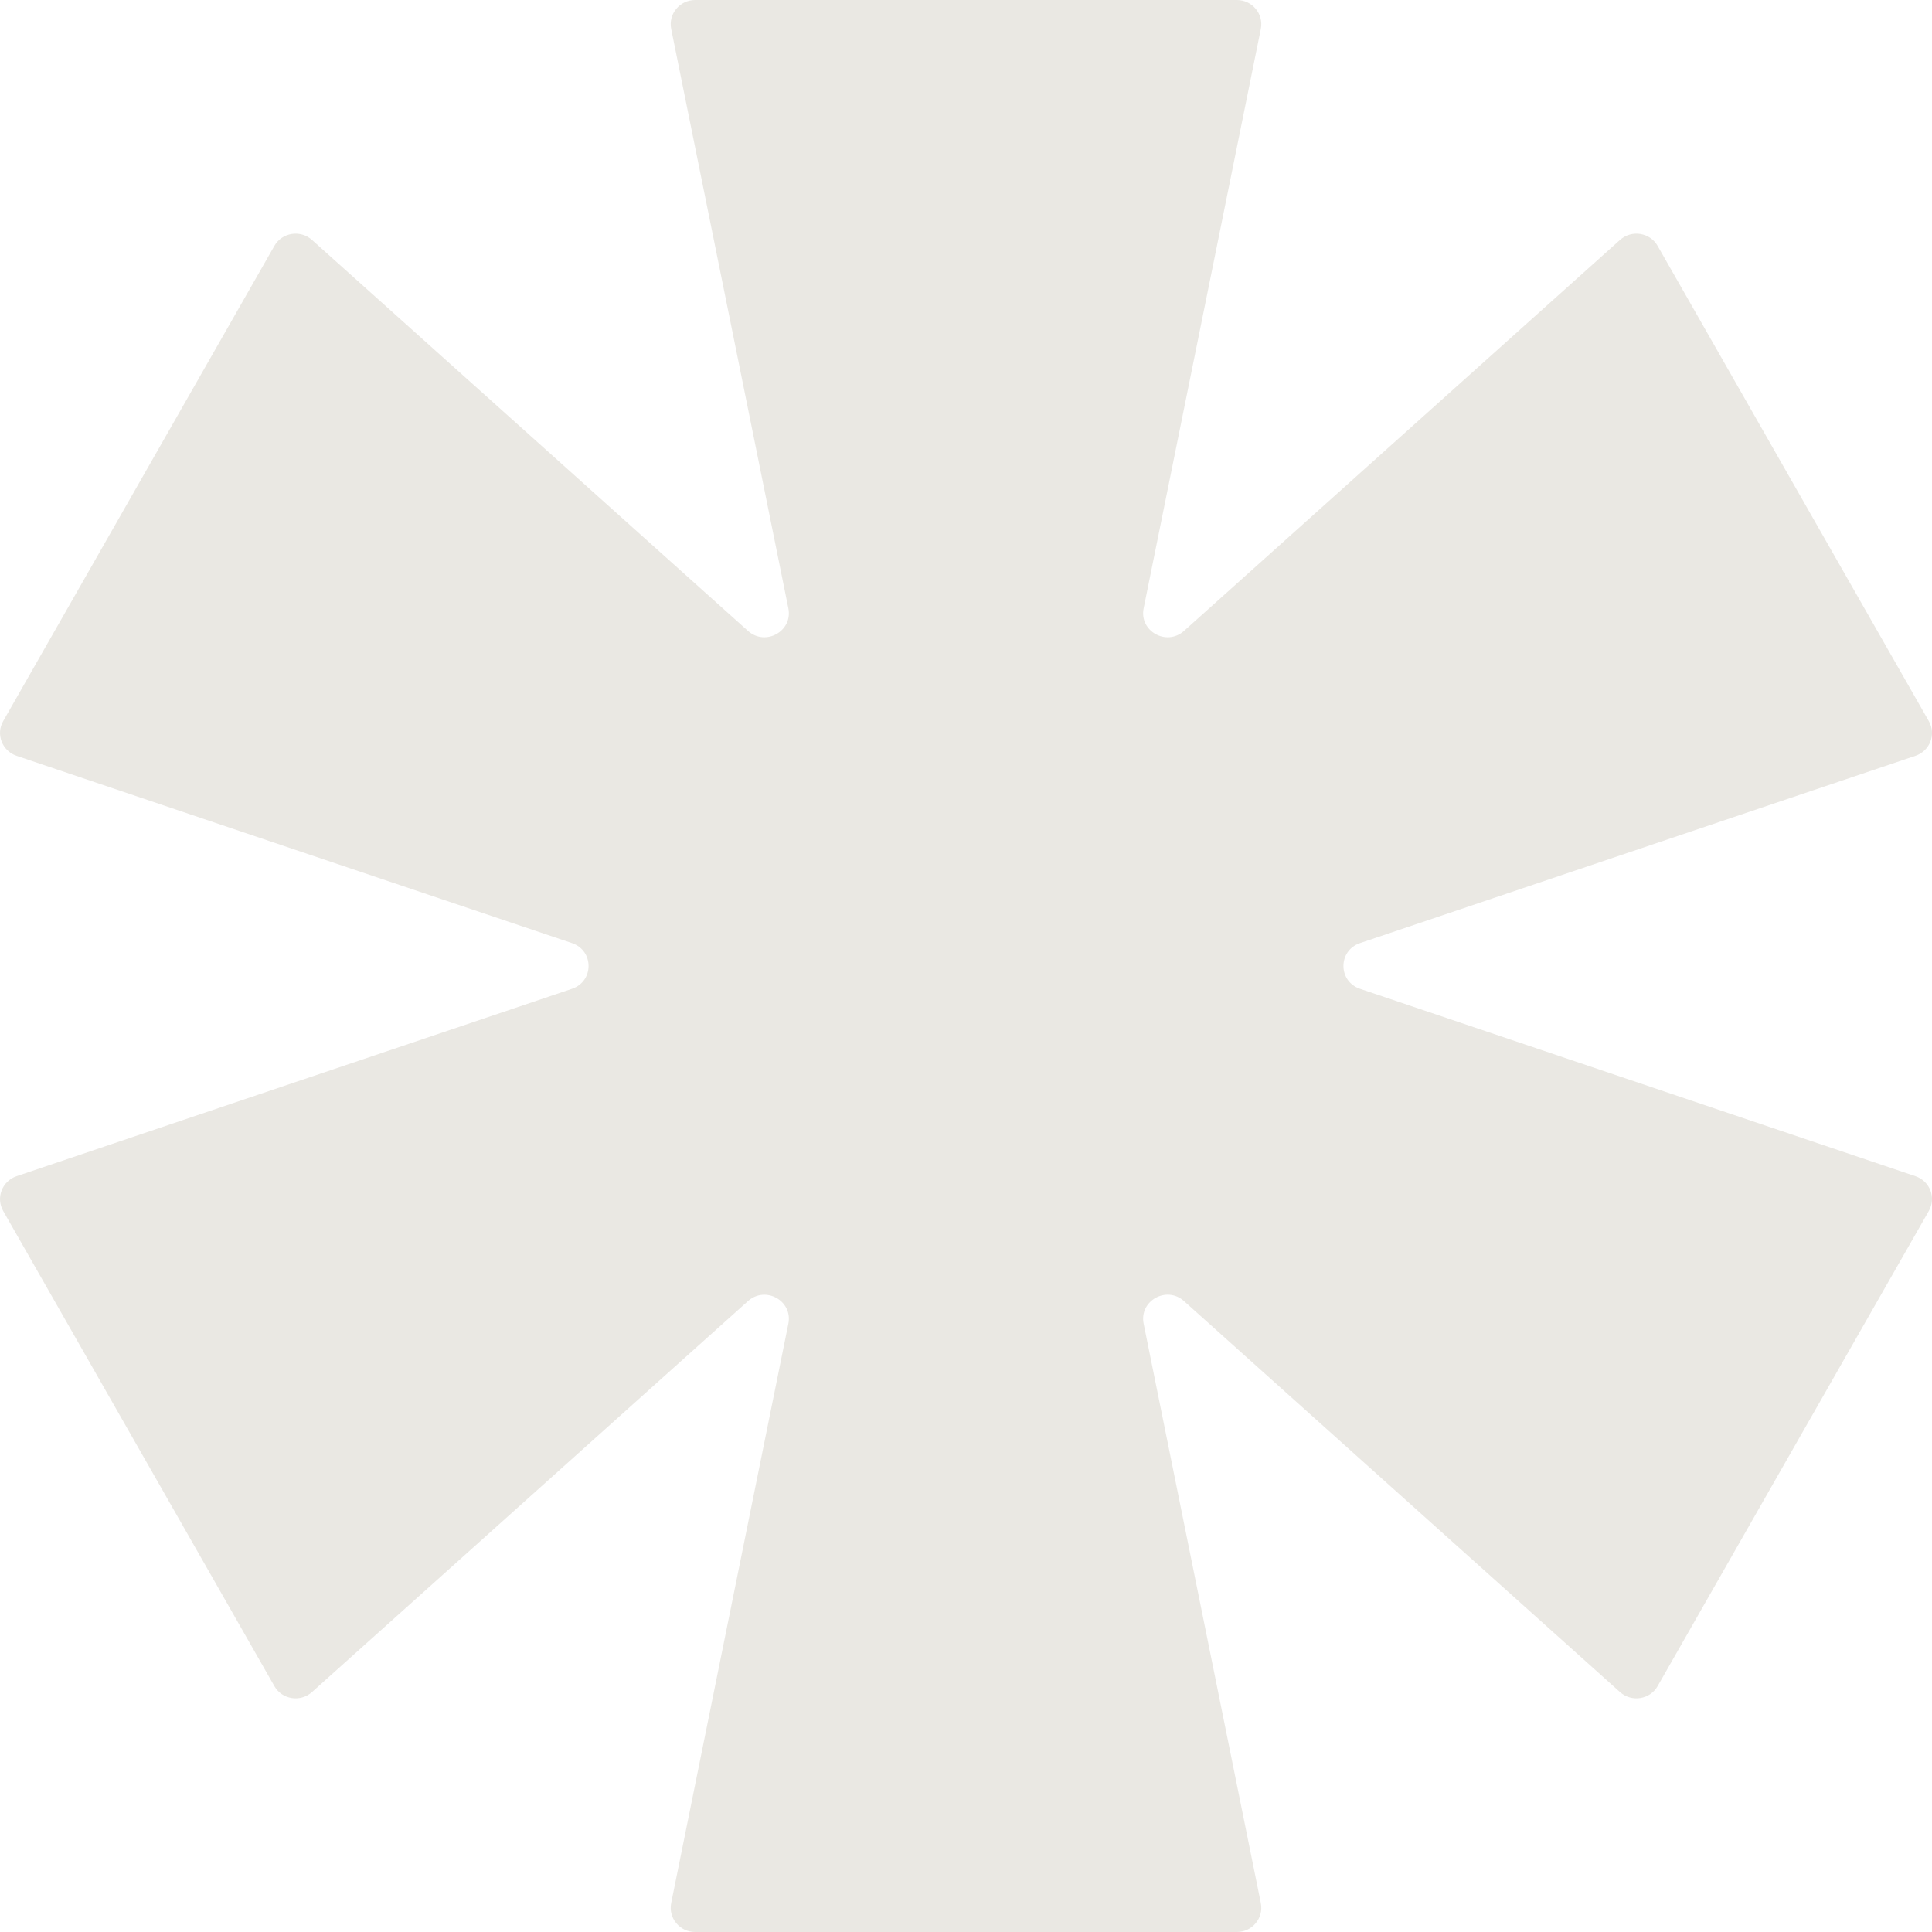 <svg width="20" height="20" viewBox="0 0 20 20" fill="none" xmlns="http://www.w3.org/2000/svg">
<path d="M6.948 19.701C6.917 19.856 7.037 20 7.196 20H12.804C12.963 20 13.083 19.856 13.052 19.701L11.839 13.703C11.791 13.466 12.076 13.306 12.257 13.469L16.77 17.516C16.89 17.624 17.081 17.594 17.16 17.454L19.967 12.536C20.045 12.399 19.979 12.227 19.829 12.176L14.079 10.236C13.85 10.159 13.85 9.84 14.079 9.763L19.829 7.824C19.979 7.773 20.045 7.601 19.967 7.465L17.16 2.546C17.081 2.406 16.89 2.376 16.77 2.484L12.257 6.531C12.076 6.693 11.791 6.534 11.839 6.297L13.052 0.299C13.083 0.144 12.963 0 12.804 0H7.196C7.037 0 6.917 0.144 6.948 0.299L8.161 6.297C8.209 6.534 7.924 6.693 7.743 6.531L3.23 2.484C3.11 2.376 2.919 2.406 2.84 2.546L0.033 7.465C-0.045 7.601 0.022 7.773 0.171 7.824L5.921 9.763C6.15 9.84 6.15 10.159 5.921 10.236L0.171 12.176C0.022 12.227 -0.045 12.399 0.033 12.536L2.84 17.454C2.919 17.594 3.11 17.624 3.23 17.516L7.743 13.469C7.924 13.307 8.209 13.466 8.161 13.703L6.948 19.701Z" fill="#EAE8E3"/>
</svg>
